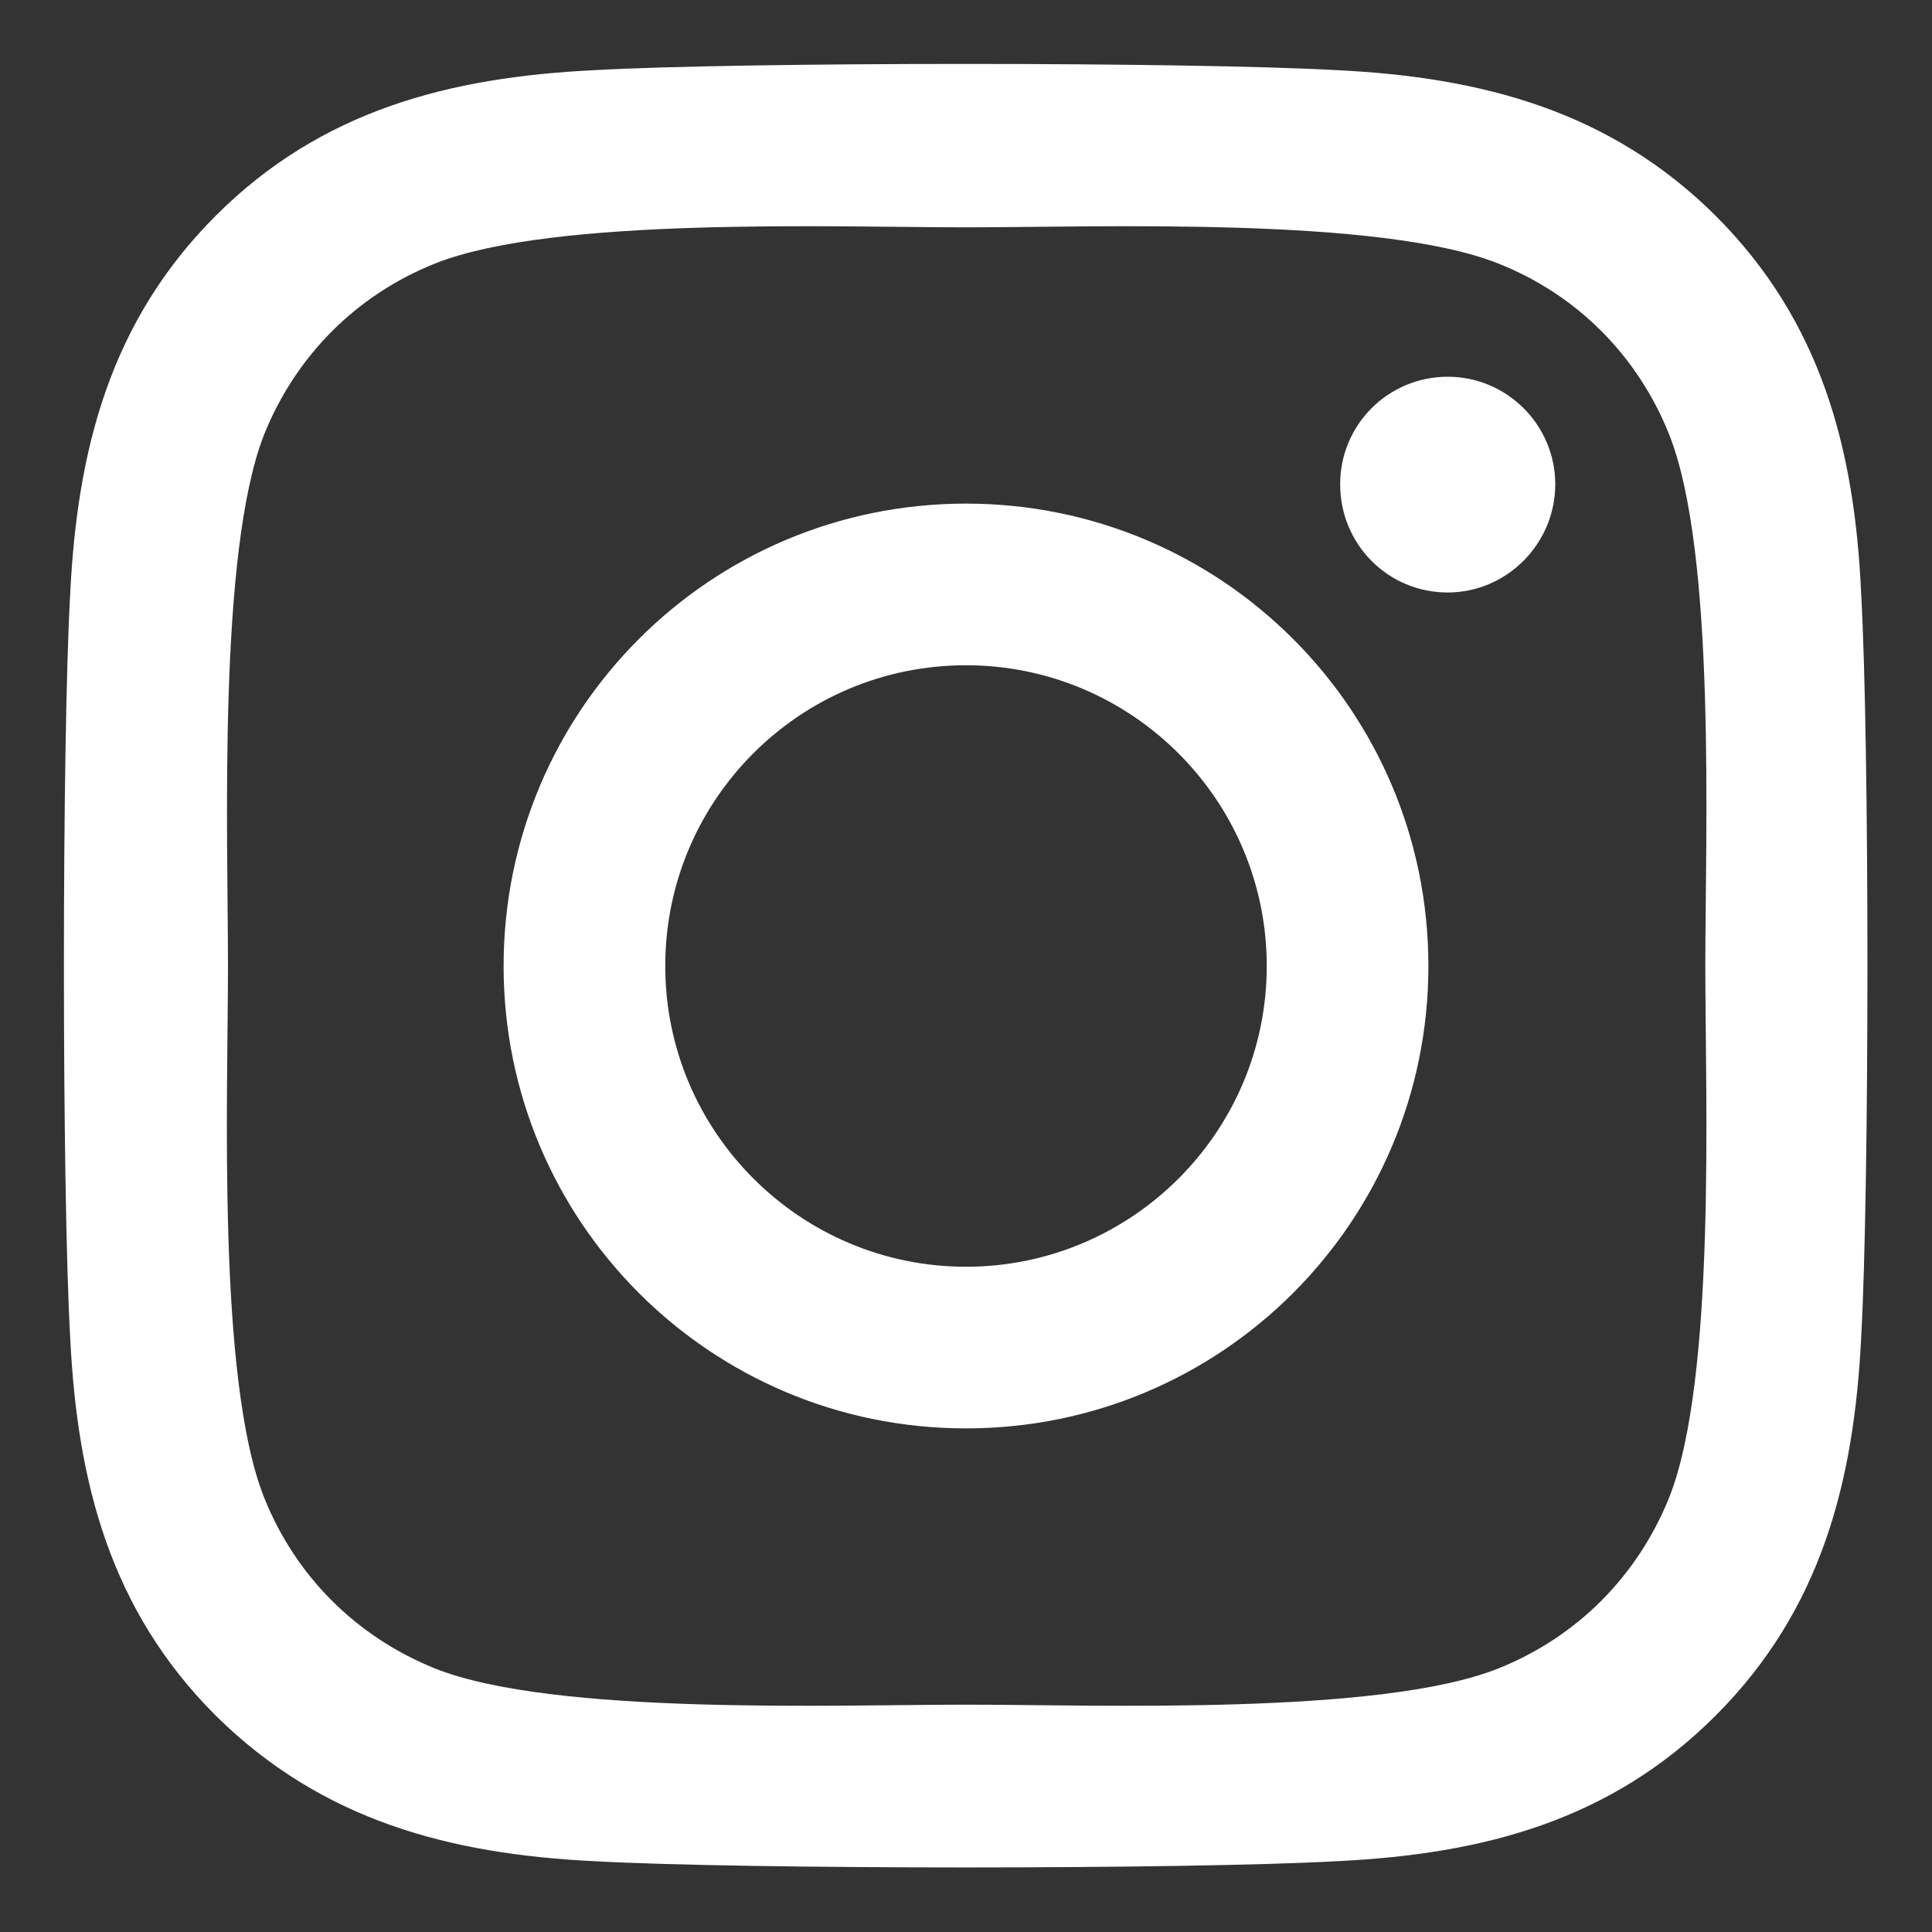 <?xml version="1.0" encoding="UTF-8"?>
<svg id="Layer_1" data-name="Layer 1" xmlns="http://www.w3.org/2000/svg" viewBox="0 0 30 30" alt="instagram logo">
  <rect x="0" y="0" width="30" height="30" fill="#333333" stroke="none"/>
  <defs>
    <style>
      .cls-1 {
        fill: #fff;
      }
    </style>
  </defs>
  <path class="cls-1" d="M22.48,9.2c-.93,0-1.67-.75-1.67-1.68s.75-1.67,1.67-1.67,1.67.75,1.67,1.67-.75,1.68-1.67,1.68M19.67,15c0-2.57-2.09-4.67-4.67-4.67s-4.67,2.09-4.67,4.67,2.1,4.67,4.67,4.67,4.67-2.09,4.67-4.67M22.18,15c0,3.97-3.21,7.18-7.18,7.18s-7.18-3.21-7.18-7.18,3.21-7.18,7.18-7.18,7.18,3.21,7.18,7.18M26.48,15c0-2.04.17-6.41-.56-8.25-.49-1.23-1.44-2.18-2.66-2.66-1.84-.73-6.22-.56-8.25-.56s-6.41-.17-8.25.56c-1.23.49-2.17,1.44-2.66,2.66-.72,1.84-.56,6.22-.56,8.25s-.17,6.41.56,8.25c.49,1.23,1.44,2.17,2.66,2.66,1.84.73,6.22.56,8.25.56s6.41.17,8.25-.56c1.23-.49,2.17-1.44,2.66-2.66.73-1.84.56-6.22.56-8.25M28.9,20.77c-.11,2.24-.62,4.23-2.26,5.87-1.64,1.64-3.62,2.15-5.87,2.26-2.31.13-9.24.13-11.55,0-2.24-.11-4.22-.63-5.87-2.26-1.64-1.64-2.15-3.62-2.26-5.87-.13-2.31-.13-9.24,0-11.55.11-2.24.62-4.23,2.26-5.87,1.64-1.64,3.63-2.15,5.87-2.26,2.31-.13,9.24-.13,11.55,0,2.24.11,4.23.63,5.87,2.26,1.64,1.64,2.16,3.62,2.26,5.87.13,2.31.13,9.23,0,11.55"/>
</svg>